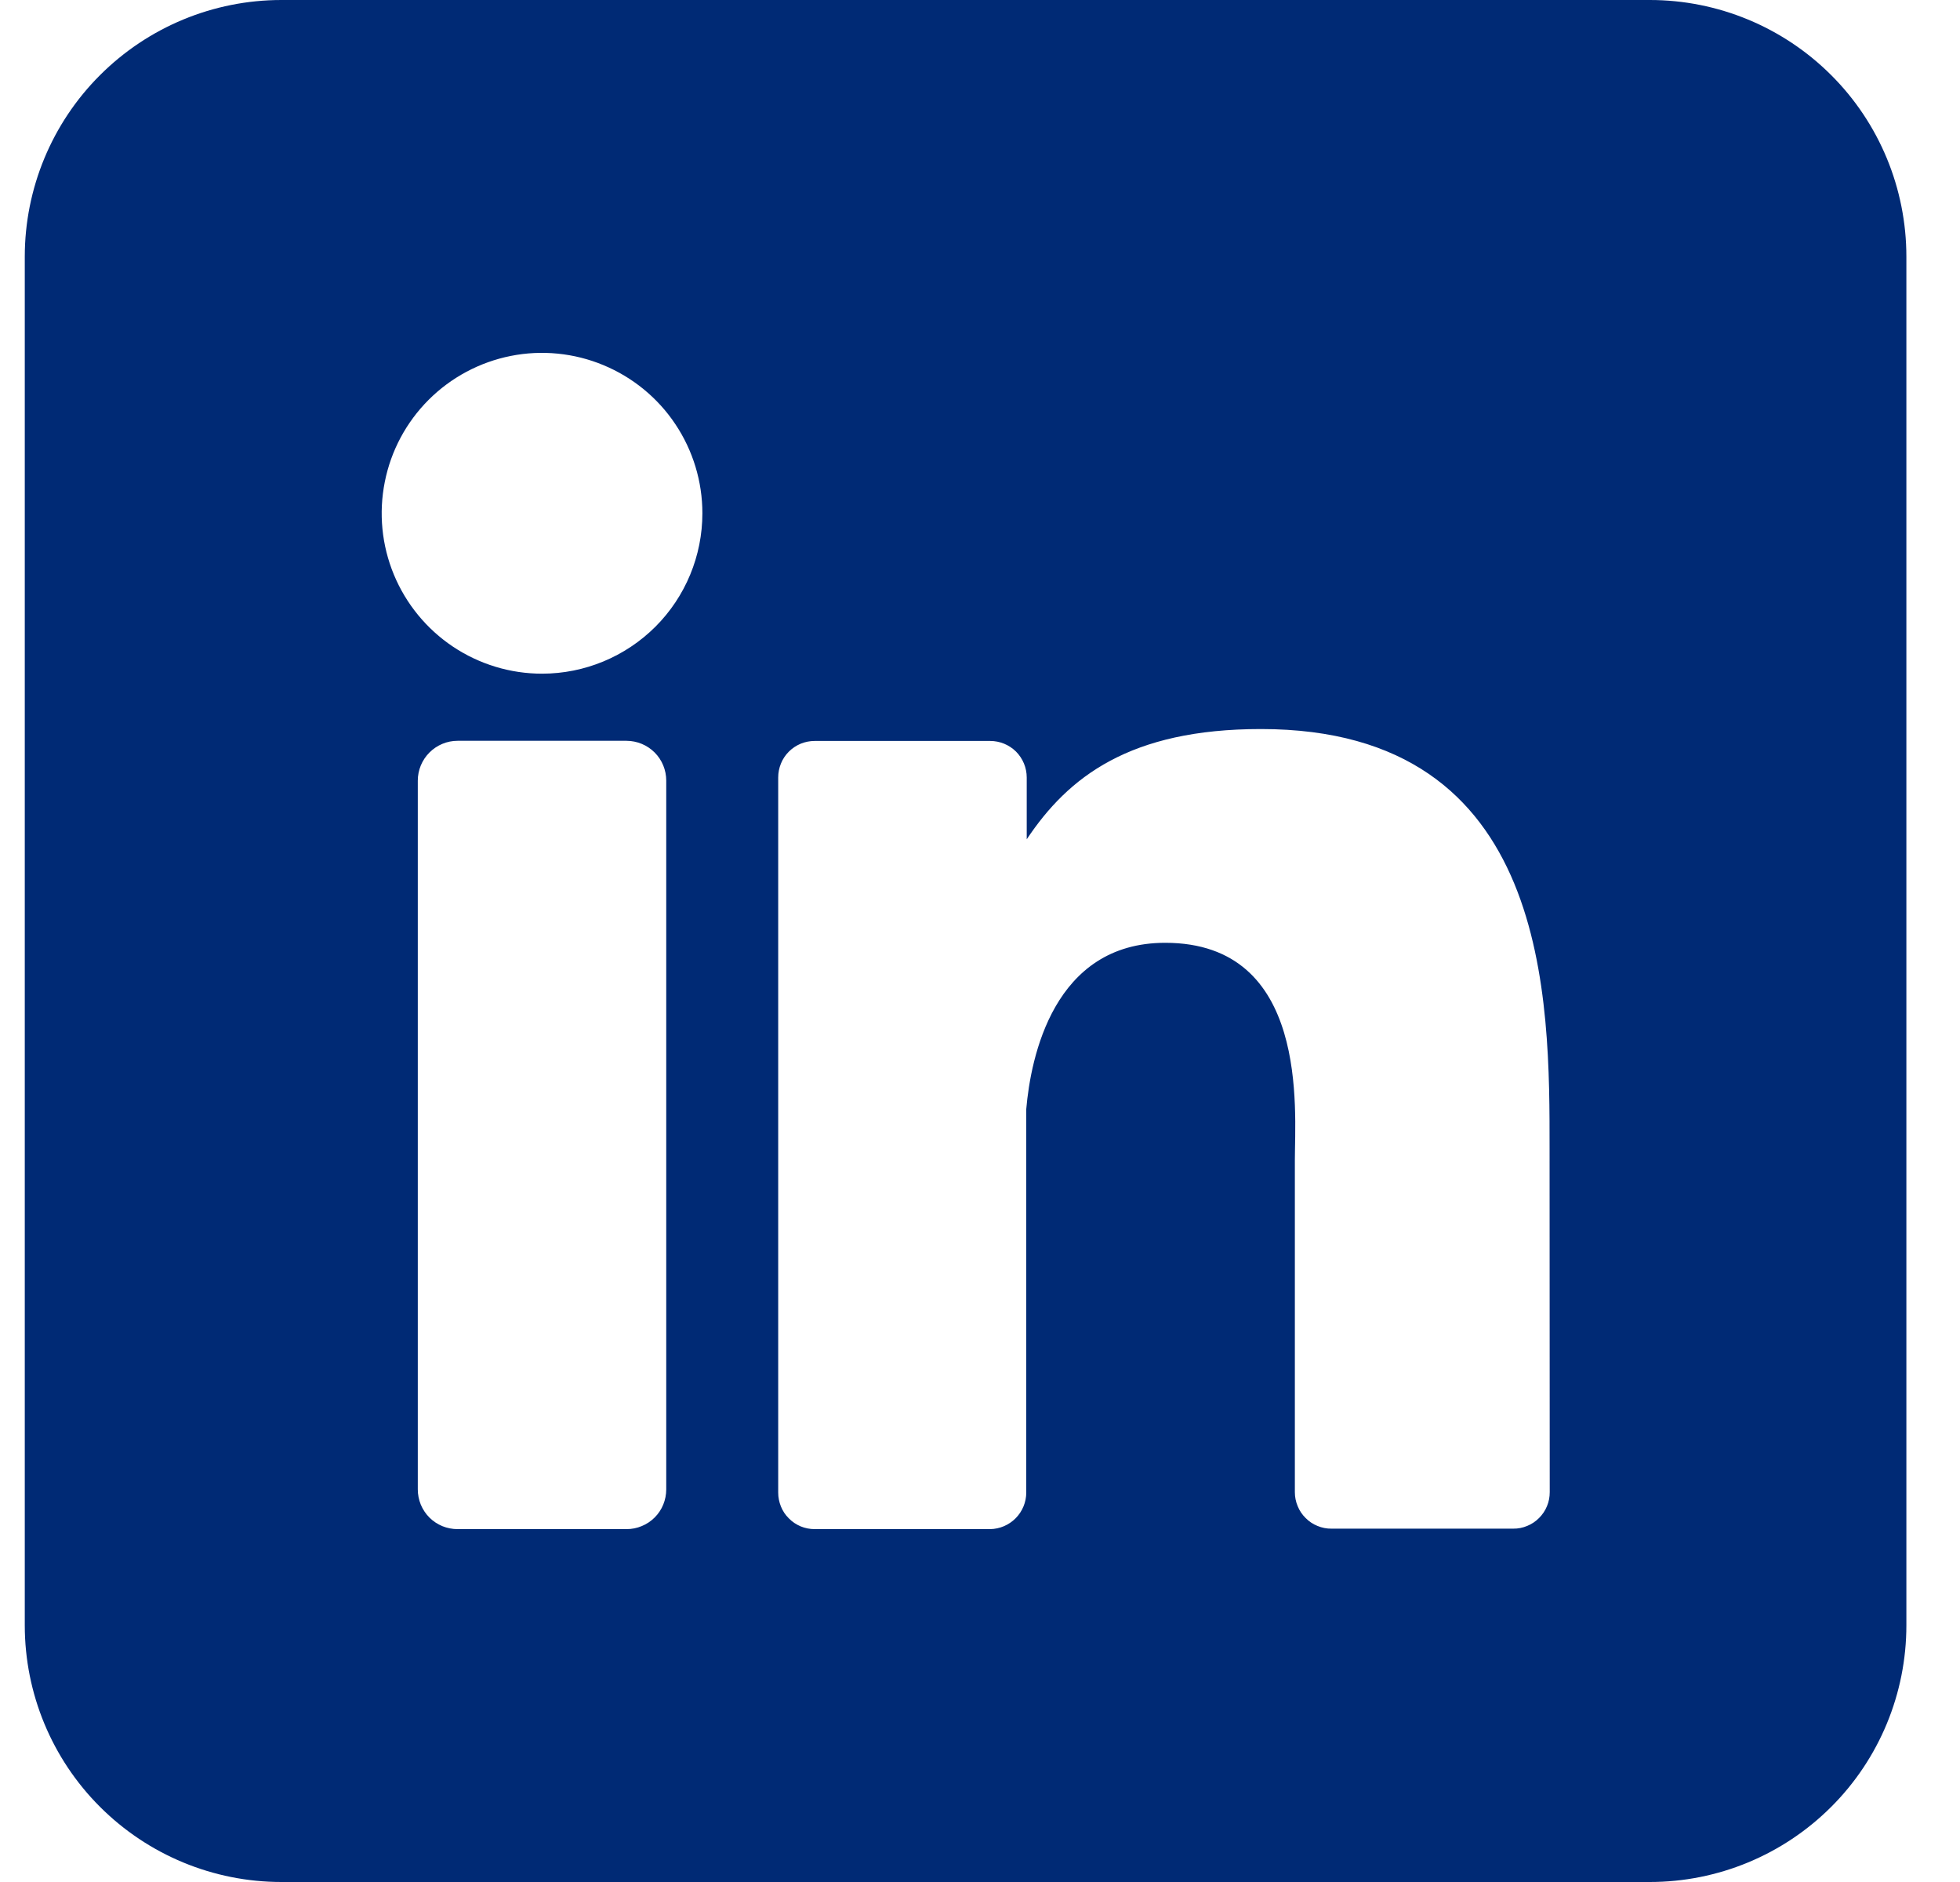 <svg width="25" height="24" viewBox="0 0 25 24" fill="none" xmlns="http://www.w3.org/2000/svg">
<g clip-path="url(#clip0_2245_12020)">
<path d="M21.044 0H3.589C2.721 0 1.889 0.345 1.275 0.959C0.661 1.572 0.316 2.405 0.316 3.273L0.316 20.727C0.316 21.595 0.661 22.428 1.275 23.041C1.889 23.655 2.721 24 3.589 24H21.044C21.912 24 22.744 23.655 23.358 23.041C23.972 22.428 24.316 21.595 24.316 20.727V3.273C24.316 2.405 23.972 1.572 23.358 0.959C22.744 0.345 21.912 0 21.044 0ZM8.498 18.993C8.498 19.059 8.485 19.125 8.46 19.187C8.435 19.248 8.398 19.304 8.351 19.351C8.304 19.398 8.248 19.436 8.186 19.461C8.125 19.487 8.059 19.5 7.992 19.5H5.836C5.77 19.5 5.704 19.487 5.642 19.462C5.58 19.436 5.524 19.399 5.477 19.352C5.43 19.305 5.393 19.249 5.367 19.187C5.342 19.125 5.329 19.059 5.329 18.993V9.955C5.329 9.82 5.383 9.691 5.478 9.596C5.573 9.501 5.702 9.447 5.836 9.447H7.992C8.127 9.448 8.255 9.501 8.35 9.596C8.445 9.691 8.498 9.82 8.498 9.955V18.993ZM6.914 8.591C6.509 8.591 6.114 8.471 5.777 8.246C5.441 8.021 5.179 7.702 5.024 7.328C4.869 6.954 4.829 6.543 4.908 6.146C4.986 5.75 5.181 5.385 5.467 5.099C5.753 4.813 6.118 4.618 6.515 4.539C6.911 4.46 7.323 4.501 7.696 4.656C8.07 4.811 8.39 5.073 8.614 5.409C8.839 5.745 8.959 6.141 8.959 6.545C8.959 7.088 8.744 7.608 8.36 7.992C7.976 8.375 7.456 8.591 6.914 8.591ZM19.767 19.028C19.767 19.09 19.756 19.15 19.732 19.207C19.709 19.264 19.674 19.315 19.631 19.358C19.588 19.402 19.536 19.436 19.48 19.459C19.423 19.483 19.362 19.495 19.301 19.494H16.983C16.922 19.495 16.861 19.483 16.804 19.459C16.747 19.436 16.696 19.402 16.653 19.358C16.609 19.315 16.575 19.264 16.552 19.207C16.528 19.15 16.516 19.09 16.516 19.028V14.794C16.516 14.161 16.702 12.023 14.862 12.023C13.437 12.023 13.147 13.486 13.09 14.144V19.034C13.09 19.156 13.041 19.274 12.955 19.361C12.869 19.448 12.752 19.498 12.63 19.5H10.391C10.33 19.5 10.269 19.488 10.213 19.465C10.156 19.441 10.105 19.407 10.062 19.363C10.018 19.32 9.984 19.269 9.961 19.212C9.938 19.155 9.926 19.095 9.926 19.034V9.915C9.926 9.854 9.938 9.793 9.961 9.737C9.984 9.68 10.018 9.629 10.062 9.585C10.105 9.542 10.156 9.508 10.213 9.484C10.269 9.461 10.33 9.449 10.391 9.449H12.63C12.754 9.449 12.872 9.498 12.96 9.585C13.047 9.673 13.096 9.791 13.096 9.915V10.703C13.626 9.908 14.41 9.297 16.083 9.297C19.789 9.297 19.765 12.758 19.765 14.659L19.767 19.028Z" fill="#002A75"/>
</g>
<defs>
<clipPath id="clip0_2245_12020">
<rect width="24" height="24" fill="white" transform="translate(0.316)"/>
</clipPath>
</defs>
</svg>
